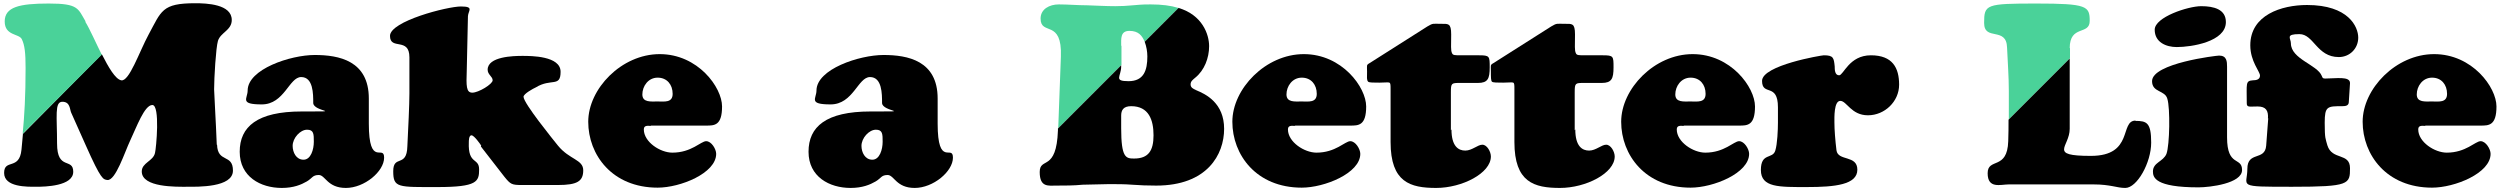 <?xml version="1.0" encoding="UTF-8"?>
<svg xmlns="http://www.w3.org/2000/svg" version="1.1" viewBox="0 0 850 65">
  <defs>
    <style>
      .cls-1 {
        fill: none;
      }

      .cls-2 {
        fill: #4ad299;
      }
    </style>
  </defs>
  <!-- Generator: Adobe Illustrator 28.7.2, SVG Export Plug-In . SVG Version: 1.2.0 Build 154)  -->
  <g>
    <g id="_レイヤー_1" data-name="レイヤー_1">
      <g>
        <path d="M125.4,42c0,15.2,5.2,6.9,5.2,11.6s-6.7,10.3-13,10.3-7-4.4-9.2-4.4-2.2,1.1-4.1,2.2c-1.9,1.1-4.5,2.2-8.5,2.2-7.2,0-14.3-3.8-14.3-12.3s5.9-13.7,21.1-13.7,3.9.2,3.9-2.9,0-8.8-4.1-8.8-5.7,9.3-13.4,9.3-4.8-2-4.8-4.7c0-7.3,14.6-12.1,22.8-12.1s18.4,1.9,18.4,14.8v8.6ZM99.5,49.6c0,2.2,1.2,4.7,3.7,4.7s3.5-3.5,3.5-6.1,0-4.1-2.3-4.1-4.9,2.8-4.9,5.5Z"/>
        <path d="M163.6,49.5c-.3-.5-2.4-3.5-3.3-3.5s-.9,1.9-.9,2.4c-.3,7.7,3.5,5.1,3.5,9.2s-.6,6-14.1,6-15.1.3-15.1-5.4,4.6-1.1,4.8-8.4c.3-6,.7-14.2.7-18v-12.3c0-7-6.6-2.3-6.6-7.3s19.5-10,24.1-10,2.5,1.4,2.4,3.3l-.4,18.3c-.2,5.5-.2,7.7,1.9,7.7s6.9-2.9,6.9-4.2-1.7-1.9-1.7-3.6c0-4.5,8.8-4.7,11.8-4.7s13,0,13,5.4-3.2,2.1-8.4,5.3c-.9.4-4.2,2.2-4.2,3.2,0,2.2,10.1,14.6,11.7,16.6,3.9,4.8,8.6,4.7,8.6,8.4s-2,5-8.6,5h-12.2c-3.5,0-3.9-.2-6-2.8l-8-10.3Z"/>
        <path d="M221.2,42.8c-.9,0-2.3-.3-2.3,1.2,0,4.3,5.6,7.9,9.7,7.9,6.5,0,9.7-3.9,11.5-3.9s3.4,2.7,3.4,4.3c0,6.6-12.2,11.5-19.9,11.5-15.5,0-23.6-11.2-23.6-22.4s11.3-23,24.3-23,21.2,11.3,21.2,17.8-2.6,6.5-5.4,6.5h-18.7ZM228.7,31.9c0-3.1-1.9-5.5-5.1-5.5s-5.2,2.9-5.2,5.7,2.9,2.4,5.2,2.4,5.1.5,5.1-2.6Z"/>
        <path d="M318.8,42c0,15.2,5.2,6.9,5.2,11.6s-6.7,10.3-13,10.3-7-4.4-9.2-4.4-2.2,1.1-4.1,2.2c-1.9,1.1-4.5,2.2-8.5,2.2-7.2,0-14.3-3.8-14.3-12.3s5.9-13.7,21.1-13.7,3.9.2,3.9-2.9,0-8.8-4.1-8.8-5.7,9.3-13.4,9.3-4.8-2-4.8-4.7c0-7.3,14.6-12.1,22.8-12.1s18.4,1.9,18.4,14.8v8.6ZM292.9,49.6c0,2.2,1.2,4.7,3.7,4.7s3.5-3.5,3.5-6.1,0-4.1-2.3-4.1-4.9,2.8-4.9,5.5Z"/>
        <path d="M440.2,42.8c-.9,0-2.3-.3-2.3,1.2,0,4.3,5.6,7.9,9.7,7.9,6.5,0,9.7-3.9,11.5-3.9s3.4,2.7,3.4,4.3c0,6.6-12.2,11.5-19.9,11.5-15.5,0-23.6-11.2-23.6-22.4s11.3-23,24.3-23,21.2,11.3,21.2,17.8-2.6,6.5-5.4,6.5h-18.7ZM447.7,31.9c0-3.1-1.9-5.5-5.1-5.5s-5.2,2.9-5.2,5.7,2.9,2.4,5.2,2.4,5.1.5,5.1-2.6Z"/>
        <path d="M493.5,44c0,5.8,2.4,7.2,4.7,7.2s4.2-2,5.8-2,2.9,2.4,2.9,4c0,5.7-9.8,10.7-18.6,10.7s-15.5-1.9-15.5-15.6v-17.8c0-1.6,0-2.2-.4-2.4s-1.4,0-3.4,0-3.4,0-3.8-.3c-.6-.6-.4-1.5-.4-3.5s-.3-2.2.8-2.8l19.7-12.5c2-1.2,1.9-.9,4.5-.9s3.6-.3,3.6,3.6-.2,5.4.3,6.4c.3.7.9.7,3.1.7h6c3.7,0,3.7.3,3.7,4.1s-.6,5.3-4,5.3h-6c-3,0-3.2,0-3.2,3.2v12.9Z"/>
        <path d="M535.6,44c0,5.8,2.4,7.2,4.7,7.2s4.2-2,5.8-2,2.9,2.4,2.9,4c0,5.7-9.8,10.7-18.6,10.7s-15.5-1.9-15.5-15.6v-17.8c0-1.6,0-2.2-.4-2.4s-1.4,0-3.4,0-3.4,0-3.8-.3-.4-1.5-.4-3.5-.3-2.2.8-2.8l19.7-12.5c2-1.2,1.9-.9,4.5-.9s3.6-.3,3.6,3.6-.2,5.4.3,6.4c.3.7.9.7,3.1.7h6c3.7,0,3.7.3,3.7,4.1s-.6,5.3-4,5.3h-6c-3,0-3.2,0-3.2,3.2v12.9Z"/>
        <path d="M572.4,42.8c-.9,0-2.3-.3-2.3,1.2,0,4.3,5.6,7.9,9.7,7.9,6.5,0,9.7-3.9,11.5-3.9s3.4,2.7,3.4,4.3c0,6.6-12.2,11.5-19.9,11.5-15.5,0-23.6-11.2-23.6-22.4s11.3-23,24.3-23,21.2,11.3,21.2,17.8-2.6,6.5-5.4,6.5h-18.7ZM579.9,31.9c0-3.1-1.9-5.5-5.1-5.5s-5.2,2.9-5.2,5.7,2.9,2.4,5.2,2.4,5.1.5,5.1-2.6Z"/>
        <path d="M604.5,36.5c0-8.5-5.4-3.7-5.4-9s20.2-8.7,21-8.7c3.3,0,3.4.9,3.7,3.8,0,1,0,3,1.5,3s3.4-6.8,10.8-6.8,9.6,4.3,9.6,10-4.9,10.4-10.6,10.4-7.2-4.9-9.4-4.9-2,5.8-2,7.3c0,2.6.3,6.2.7,9.5.5,3.8,7.1,1.5,7.1,6.6s-7.6,5.9-17.1,5.9-15.7.2-15.7-5.8,4-3.6,4.9-6.6c.7-2.2.9-7.1.9-9.5v-5.2Z"/>
        <path d="M757.2,46.7c0,10.2,5.1,6.5,5.1,11.1s-11,5.9-14.8,5.9c-14.8,0-15.5-3.4-15.5-5.4,0-3.1,3.5-3.3,4.6-6,1.1-3,1.3-15.5.3-18.7-.8-3-5.2-2.1-5.2-6,0-6.1,21.9-8.7,22.8-8.7,2.6,0,2.7,2,2.7,3.8v24.1ZM740.1,16c-3.6,0-7.5-1.6-7.5-5.9s11.4-8,15.8-8,8.4,1.1,8.4,5.4c0,6.7-11.7,8.5-16.7,8.5Z"/>
        <path d="M771.1,40.3c.2-2.7-.7-4.1-3.5-4.1s-3.7.4-3.7-1.1c0-6.8-.5-7.6,2.1-7.8,1,0,2.4-.2,2.4-1.6s-3.3-4.8-3.3-10.3c0-10.3,10.6-13.7,19.3-13.7,14.1,0,17.4,7.4,17.4,11.1s-2.9,6.6-6.6,6.6c-7.5,0-8.5-7.8-13.4-7.8s-2.9,1.4-2.9,3.1c0,5.4,9,7.3,10.5,11.1.3.7.3.9,1.2.9,3.6,0,8.5-.9,8.4,1.6l-.4,6.3c0,1.3-1,1.5-2.2,1.5-5.1,0-6,0-6,5.6s.3,5.4.9,7.7c1.6,5.2,7.7,2.4,7.7,7.8s-.2,6.3-19.6,6.3-15.3,0-15.3-6.1,6-2.6,6.4-7.9l.7-9.3Z"/>
        <path d="M824.5,42.8c-.9,0-2.3-.3-2.3,1.2,0,4.3,5.6,7.9,9.7,7.9,6.5,0,9.7-3.9,11.5-3.9s3.4,2.7,3.4,4.3c0,6.6-12.2,11.5-19.9,11.5-15.5,0-23.6-11.2-23.6-22.4s11.3-23,24.3-23,21.2,11.3,21.2,17.8-2.6,6.5-5.4,6.5h-18.7ZM832,31.9c0-3.1-1.9-5.5-5.1-5.5s-5.2,2.9-5.2,5.7,2.9,2.4,5.2,2.4,5.1.5,5.1-2.6Z"/>
        <g>
          <path d="M73.7,49.2c-.3-8-.9-17.5-.9-18.8,0-3.9.6-14.1,1.3-16.5.9-2.9,4.7-3.6,4.7-7.1,0-5.4-8.6-5.7-12.4-5.7-11.4,0-11.5,2.6-15.9,10.7-3.1,5.7-6.6,16.1-9.3,15.5-2-.4-4.3-4.4-6.6-8.9L7.8,45.5c-.2,1.9-.3,3.7-.5,5.4-.7,7.1-5.9,3-5.9,7.9s7.9,4.7,10.9,4.7,12.6-.2,12.6-5.1-5.5-.3-5.5-9.6-.9-14.2,1.8-14.2,2.5,2.6,3,3.7l5,11.2c5.2,11.7,5.9,11.5,7.3,11.7,2.8.3,5.9-9.5,7.8-13.5,2.1-4.4,4.8-12,7.5-12s1.3,14.8.9,16.3c-.6,2.8-4.5,3.3-4.5,6.3,0,5.5,11.8,5.2,15.4,5.2s15.6.3,15.6-5.5-5.2-2.5-5.4-8.8Z"/>
          <path class="cls-2" d="M29.1,7.3c-2.6-4.4-2.4-6.1-12.5-6.1S1.6,2.4,1.6,7.3s4.9,4.1,5.8,6c1,2,1.3,4.7,1.3,9.8,0,9.5-.4,16.4-1,22.4l26.9-26.9c-2.1-4.2-4.1-8.8-5.6-11.2Z"/>
        </g>
        <g>
          <path class="cls-1" d="M381.2,22.6c0,3.4-.2,5,2.5,5,5.2,0,6.4-3.6,6.4-8.4s-.2-3.5-.9-5l-8,8v.4Z"/>
          <path class="cls-1" d="M384,10.5c-3.2,0-2.8,2.6-2.8,5.1v6.6l8-8c-.9-2.1-2.4-3.7-5.2-3.7Z"/>
          <path class="cls-1" d="M384.5,36.1c-2.7,0-3.3,1.4-3.4,3.2v4.3c0,10,1.6,10.3,4.3,10.3,4.9,0,6.6-3.4,6.6-7.9s-1.6-9.9-7.6-9.9Z"/>
          <path class="cls-2" d="M381.2,15.6c0-2.5-.3-5.1,2.8-5.1s4.3,1.6,5.2,3.7l11.5-11.5c-2.6-.8-5.7-1.2-9.5-1.2s-4.1.2-6,.3c-2,.2-4,.3-6,.3-3.2,0-6.4-.2-9.6-.3-3.2,0-6.4-.3-9.6-.3s-6.2,1.6-6.2,4.8c0,6,7.4,0,6.9,13l-.9,24.3,21.5-21.5v-6.6Z"/>
          <path d="M406.6,30.6c-.9-.4-1.8-.8-1.8-1.9s.8-1.6,1.6-2.3c3.1-2.5,4.7-6.7,4.7-10.7s-2.3-10.6-10.4-13l-11.5,11.5c.6,1.6.9,3.4.9,5,0,4.7-1.2,8.4-6.4,8.4s-2.5-1.6-2.5-5v-.4l-21.5,21.5v.6c-.5,14.3-6.2,8.9-6.2,14.2s3,4.6,5.7,4.6,6,0,8.9-.3c2.9,0,6-.2,8.9-.2s5.3,0,7.9.2c2.6.2,5.3.3,8.2.3,17.4,0,23.1-10.6,23.1-19.3s-6.1-11.8-9.7-13.2ZM385.5,53.9c-2.7,0-4.3-.3-4.3-10.3v-4.3c0-1.8.7-3.2,3.4-3.2,6,0,7.6,4.7,7.6,9.9s-1.7,7.9-6.6,7.9Z"/>
        </g>
        <g>
          <path class="cls-2" d="M703.7,16.4c0-8.1,6.8-4.3,6.8-9.3s-.9-5.9-18.1-5.9-17.8.3-17.8,6.6,7.6,1.1,7.8,8.4c.2,4.8.6,9.7.6,14.8s0,6.2,0,9.6l20.8-20.8v-3.5Z"/>
          <path d="M726.1,41c-5.5,0-.5,12-15.2,12s-7.2-3-7.2-9.2v-23.9l-20.8,20.8c0,2.3,0,4.8-.1,7.3-.3,10-7,5.5-7,10.9s4.4,3.8,7.2,3.8h28.8c2.9,0,4.8.3,6.5.6,1.6.3,2.8.6,4.3.6,4,0,8.8-8.6,8.8-15.4s-1.5-7.4-5.4-7.4Z"/>
        </g>
      </g>
    </g>
  </g>
</svg>